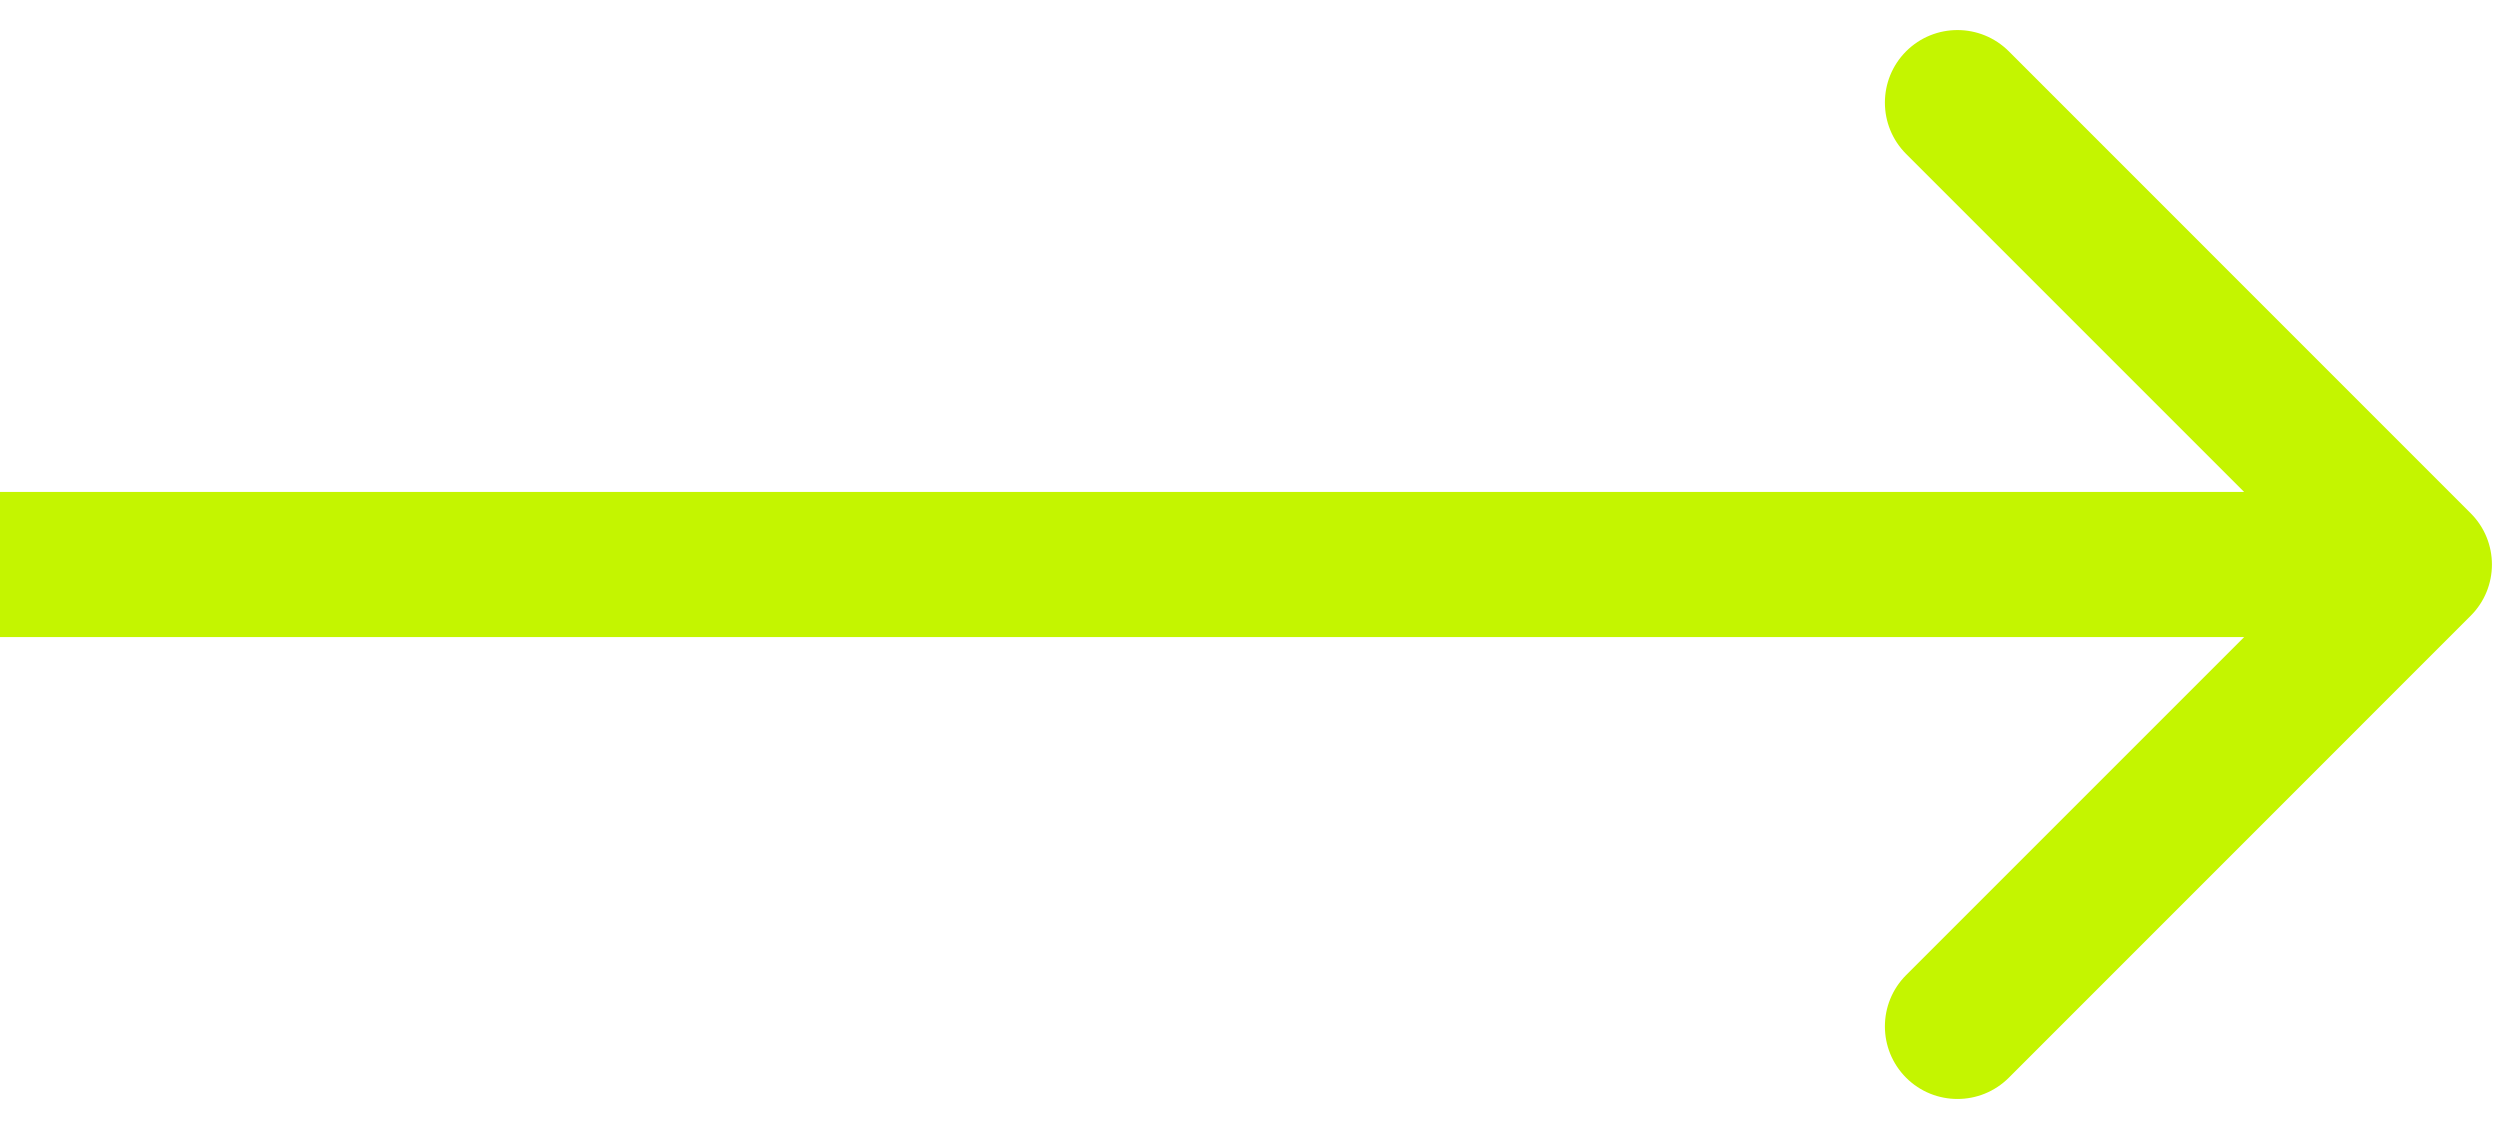 <svg xmlns="http://www.w3.org/2000/svg" width="31" height="14" viewBox="0 0 31 14" fill="none"><path d="M30.636 7.636C30.988 7.285 30.988 6.715 30.636 6.364L24.909 0.636C24.557 0.285 23.988 0.285 23.636 0.636C23.285 0.988 23.285 1.557 23.636 1.909L28.727 7L23.636 12.091C23.285 12.443 23.285 13.012 23.636 13.364C23.988 13.715 24.557 13.715 24.909 13.364L30.636 7.636ZM-7.86805e-08 7.9L30 7.9L30 6.1L7.86805e-08 6.1L-7.86805e-08 7.9Z" fill="#C4F500"></path></svg>